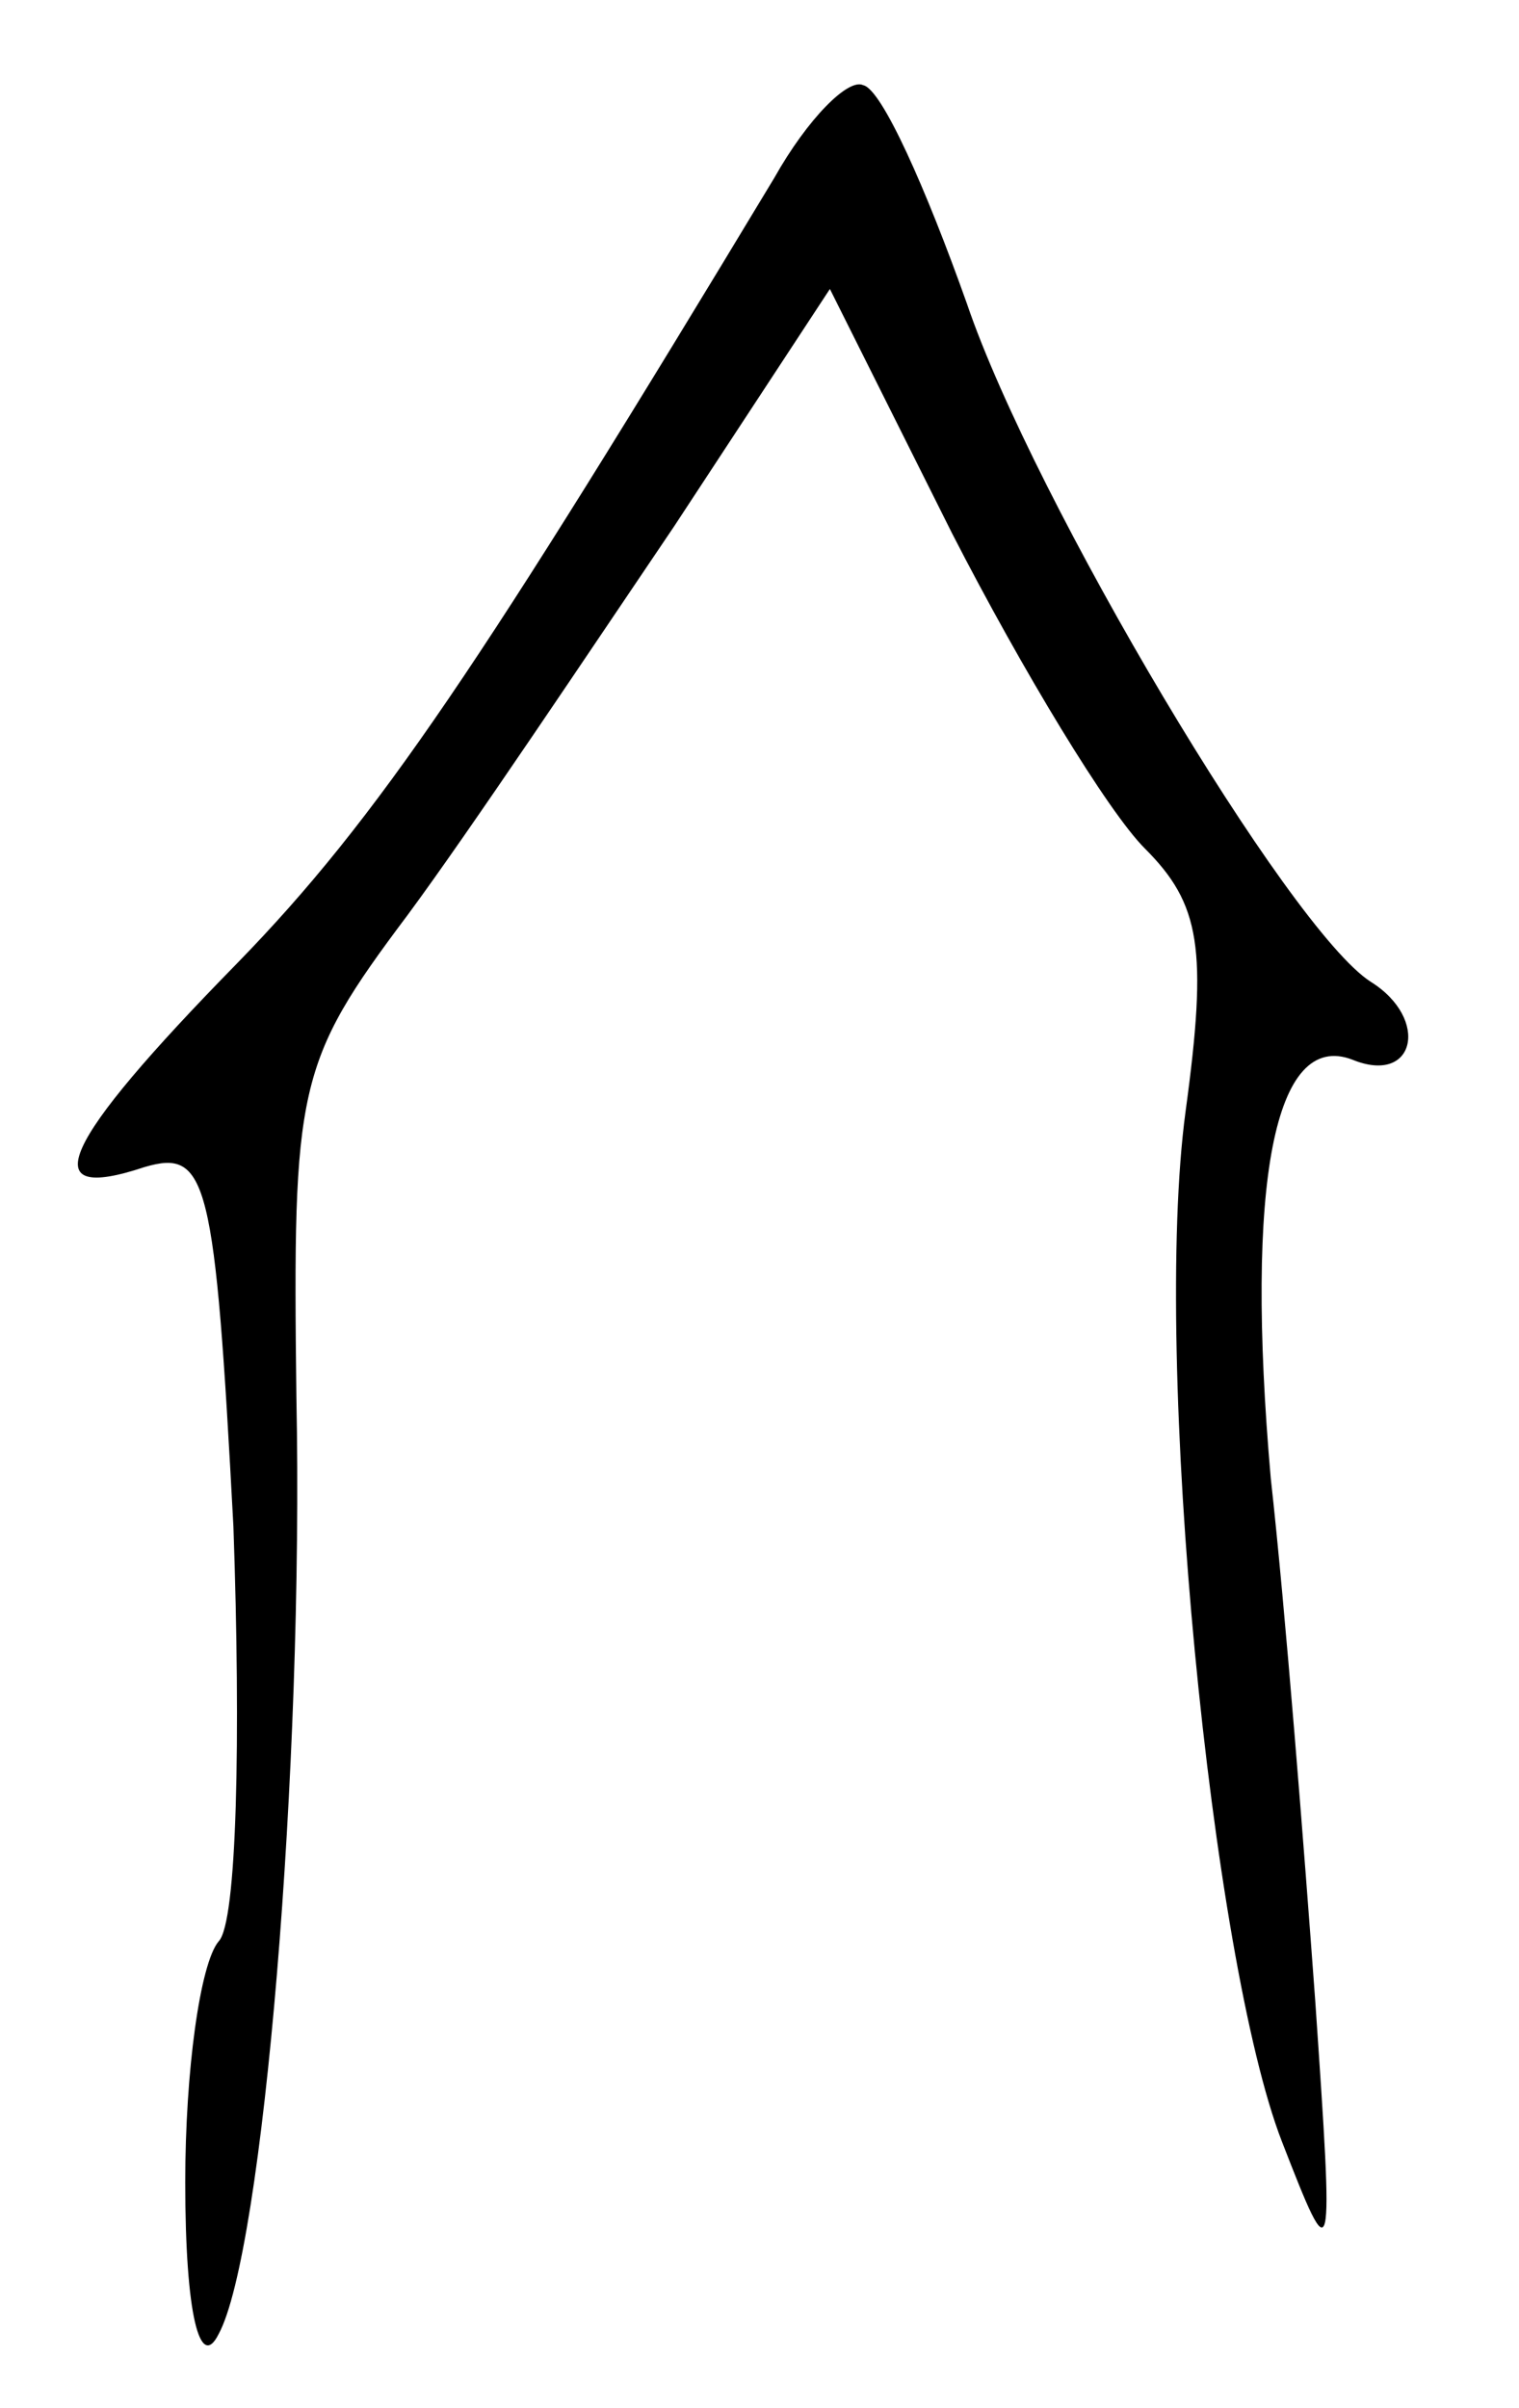 <?xml version="1.0" standalone="no"?>
<!DOCTYPE svg PUBLIC "-//W3C//DTD SVG 20010904//EN"
 "http://www.w3.org/TR/2001/REC-SVG-20010904/DTD/svg10.dtd">
<svg version="1.0" xmlns="http://www.w3.org/2000/svg"
 width="41pt" height="65pt" viewBox="0 0 41 65"
 preserveAspectRatio="xMidYMid meet">
<g transform="translate(0,65) scale(0.1,-0.1)"
fill="#000000" stroke="none">
<path d="M209 602 c-79 -131 -107 -173 -145 -212 -48 -49 -55 -65 -25 -55 17
5 19 -3 24 -97 2 -57 1 -107 -4 -112 -5 -6 -9 -35 -9 -65 0 -36 4 -51 9 -41
12 22 23 153 21 253 -1 84 0 90 30 130 17 23 49 71 72 105 l42 64 33 -66 c19
-37 42 -75 52 -85 15 -15 17 -27 11 -71 -9 -67 7 -229 26 -278 14 -36 14 -35
9 38 -3 41 -8 105 -12 141 -7 80 1 121 22 113 17 -7 21 11 5 21 -22 14 -91
130 -109 183 -11 31 -23 58 -28 59 -4 2 -15 -9 -24 -25z"/>
</g>
</svg>
